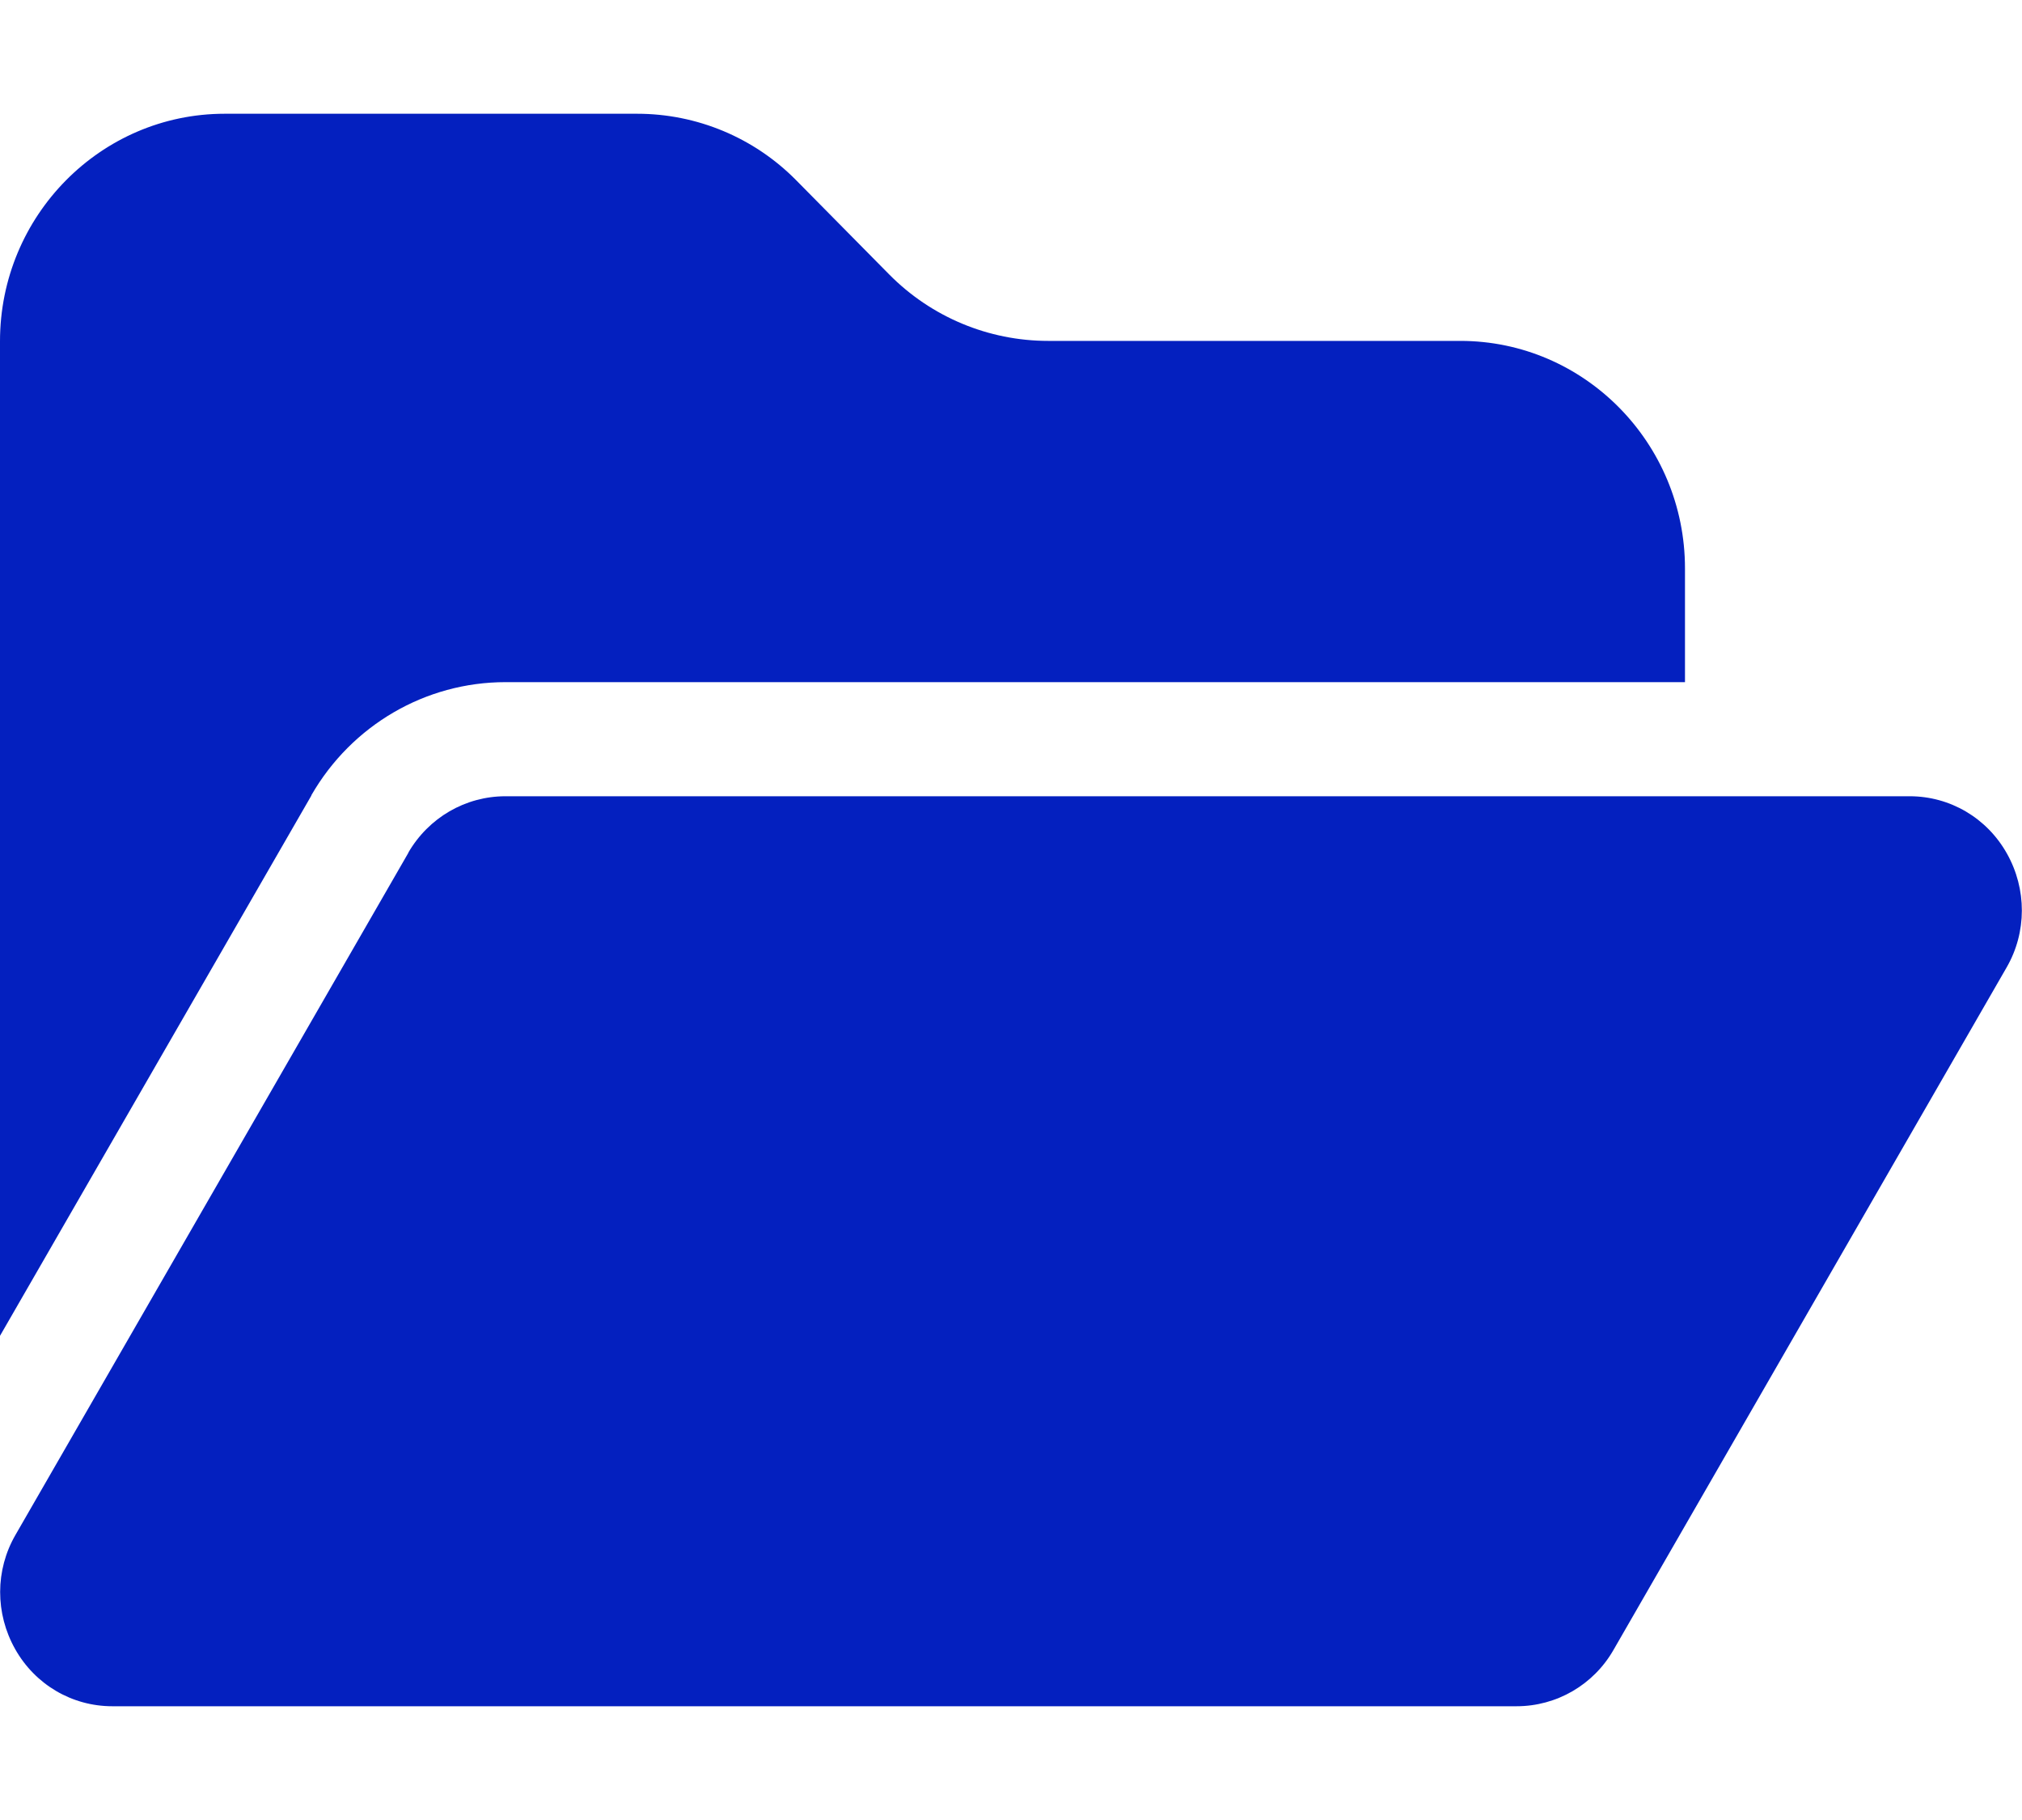 <svg width="40" height="36" viewBox="0 0 40 36" fill="none" xmlns="http://www.w3.org/2000/svg">
<path d="M6.16 15.736L0 26.423V6.75C0 4.268 1.993 2.25 4.444 2.25H12.604C13.785 2.25 14.917 2.721 15.75 3.565L17.59 5.428C18.424 6.272 19.556 6.743 20.736 6.743H28.889C31.34 6.743 33.333 8.761 33.333 11.243V13.493H10C8.417 13.493 6.958 14.344 6.16 15.729V15.736ZM8.076 16.868C8.479 16.172 9.208 15.75 10 15.75H37.778C38.576 15.75 39.306 16.179 39.701 16.882C40.097 17.585 40.097 18.443 39.694 19.139L31.917 32.639C31.521 33.328 30.792 33.75 30 33.75H2.222C1.424 33.75 0.694 33.321 0.299 32.618C-0.097 31.915 -0.097 31.057 0.306 30.361L8.083 16.861L8.076 16.868Z" fill="#0420BF"/>
</svg>

